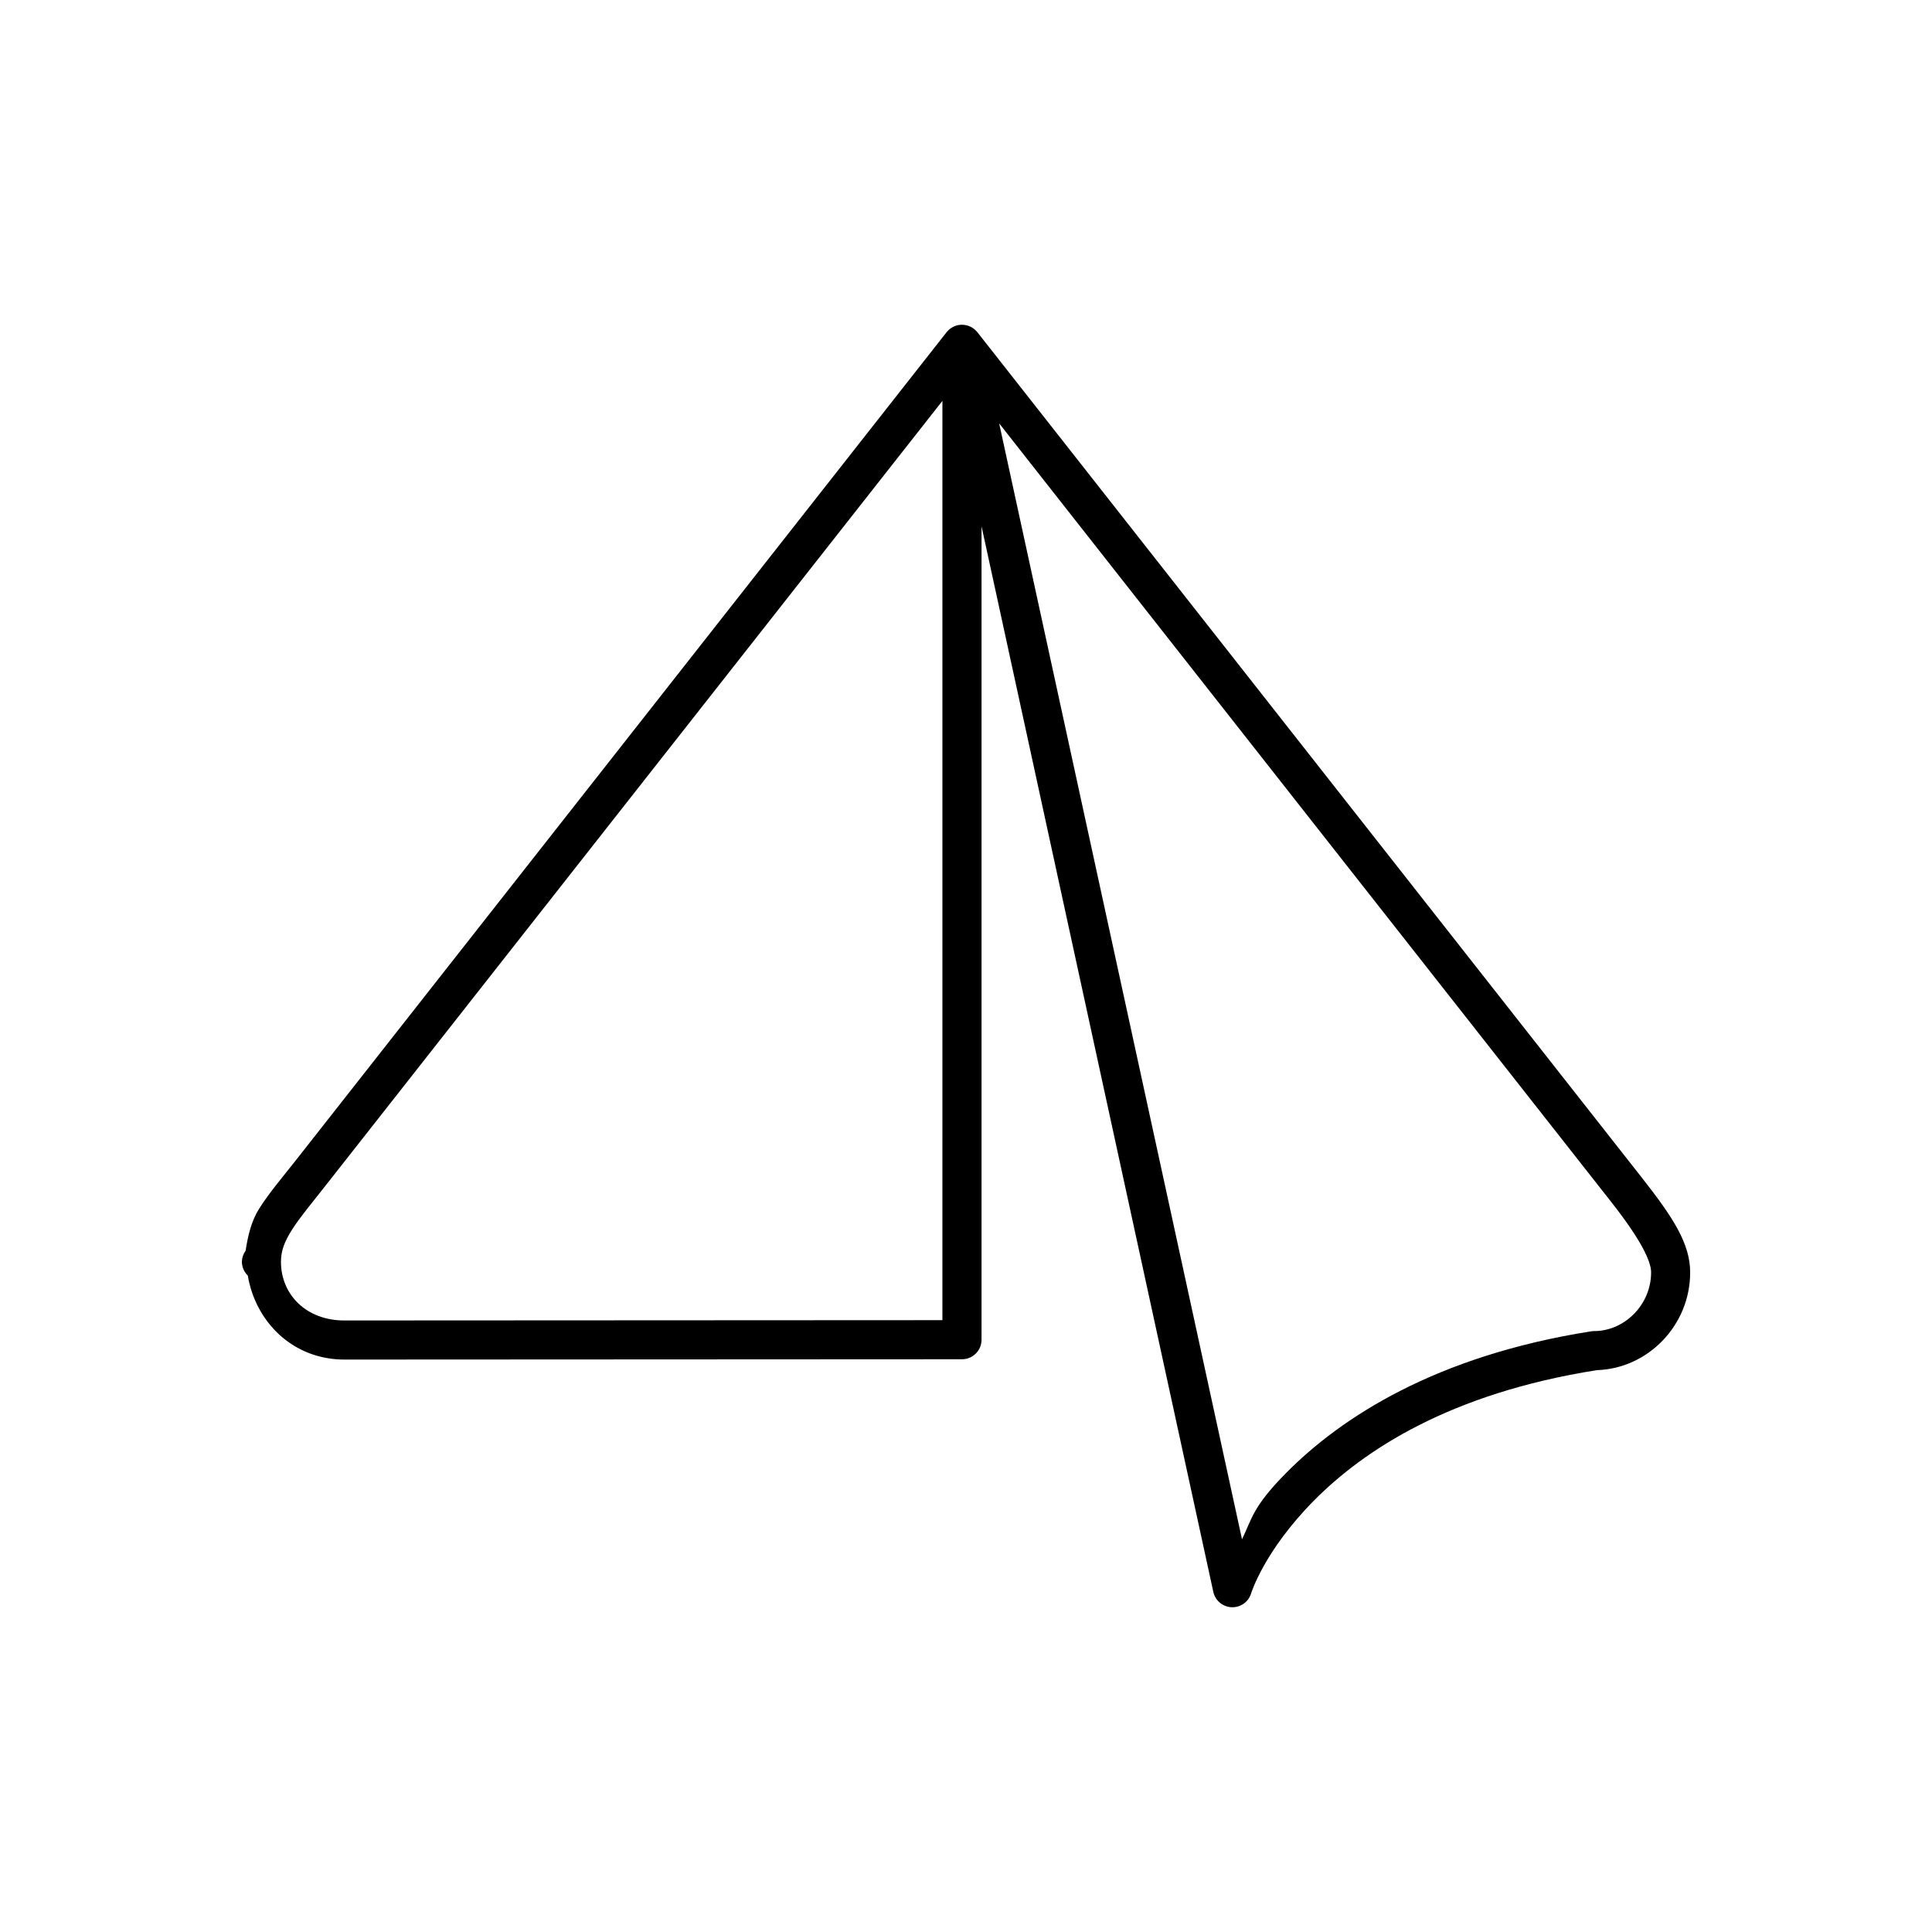 <?xml version="1.0" encoding="UTF-8"?>
<!-- Uploaded to: SVG Repo, www.svgrepo.com, Generator: SVG Repo Mixer Tools -->
<svg fill="#000000" width="800px" height="800px" version="1.1" viewBox="144 144 512 512" xmlns="http://www.w3.org/2000/svg">
 <path d="m398.95 230.06c-0.168-0.004-0.332 0.004-0.496 0.02-0.75 0.07-1.477 0.305-2.125 0.688-0.152 0.086-0.297 0.18-0.438 0.281-0.133 0.098-0.258 0.199-0.383 0.305-0.043 0.039-0.086 0.082-0.129 0.125-0.055 0.047-0.105 0.098-0.152 0.152-0.109 0.102-0.211 0.211-0.305 0.324-0.016 0.016-0.031 0.035-0.043 0.051-0.008 0.012-0.016 0.023-0.02 0.031l-172.49 219.49c-3.641 4.629-6.984 8.523-9.641 12.699-2.098 3.293-3.027 7.203-3.633 11.199-0.016 0.027-0.031 0.055-0.043 0.082-0.59 0.828-0.922 1.812-0.953 2.832v0.07c0.023 1.371 0.586 2.676 1.57 3.633 2.07 12.34 12.012 22.344 25.77 22.258l163.51-0.082c2.848-0.004 5.16-2.309 5.168-5.16v-215.58l61.414 282.35c0.488 2.309 2.473 3.996 4.828 4.106 2.356 0.109 4.488-1.387 5.188-3.637 0 0 3.387-11.191 16.594-24.555 13.207-13.367 36.023-28.477 75.062-34.641 13.523-0.418 24.707-11.879 24.707-25.891 0-7.652-4.547-14.609-12.809-25.121l-176.09-224.05c-0.98-1.242-2.477-1.969-4.059-1.973zm-5.199 20.176-0.004 243.62-158.35 0.082h-0.035c-10.188 0.062-16.906-6.875-16.906-15.531 0-2.945 0.922-5.359 2.984-8.602 2.062-3.238 5.281-7.082 9.066-11.898zm15.035 5.961 162.18 206.3c7.91 10.066 10.594 15.738 10.594 18.695 0 8.656-7.129 15.586-15.145 15.562l-0.008-0.004c-0.281 0.004-0.562 0.031-0.84 0.082-41.02 6.477-66.121 22.734-80.797 37.586-8.934 9.043-8.965 12.105-11.625 17.512z"/>
</svg>